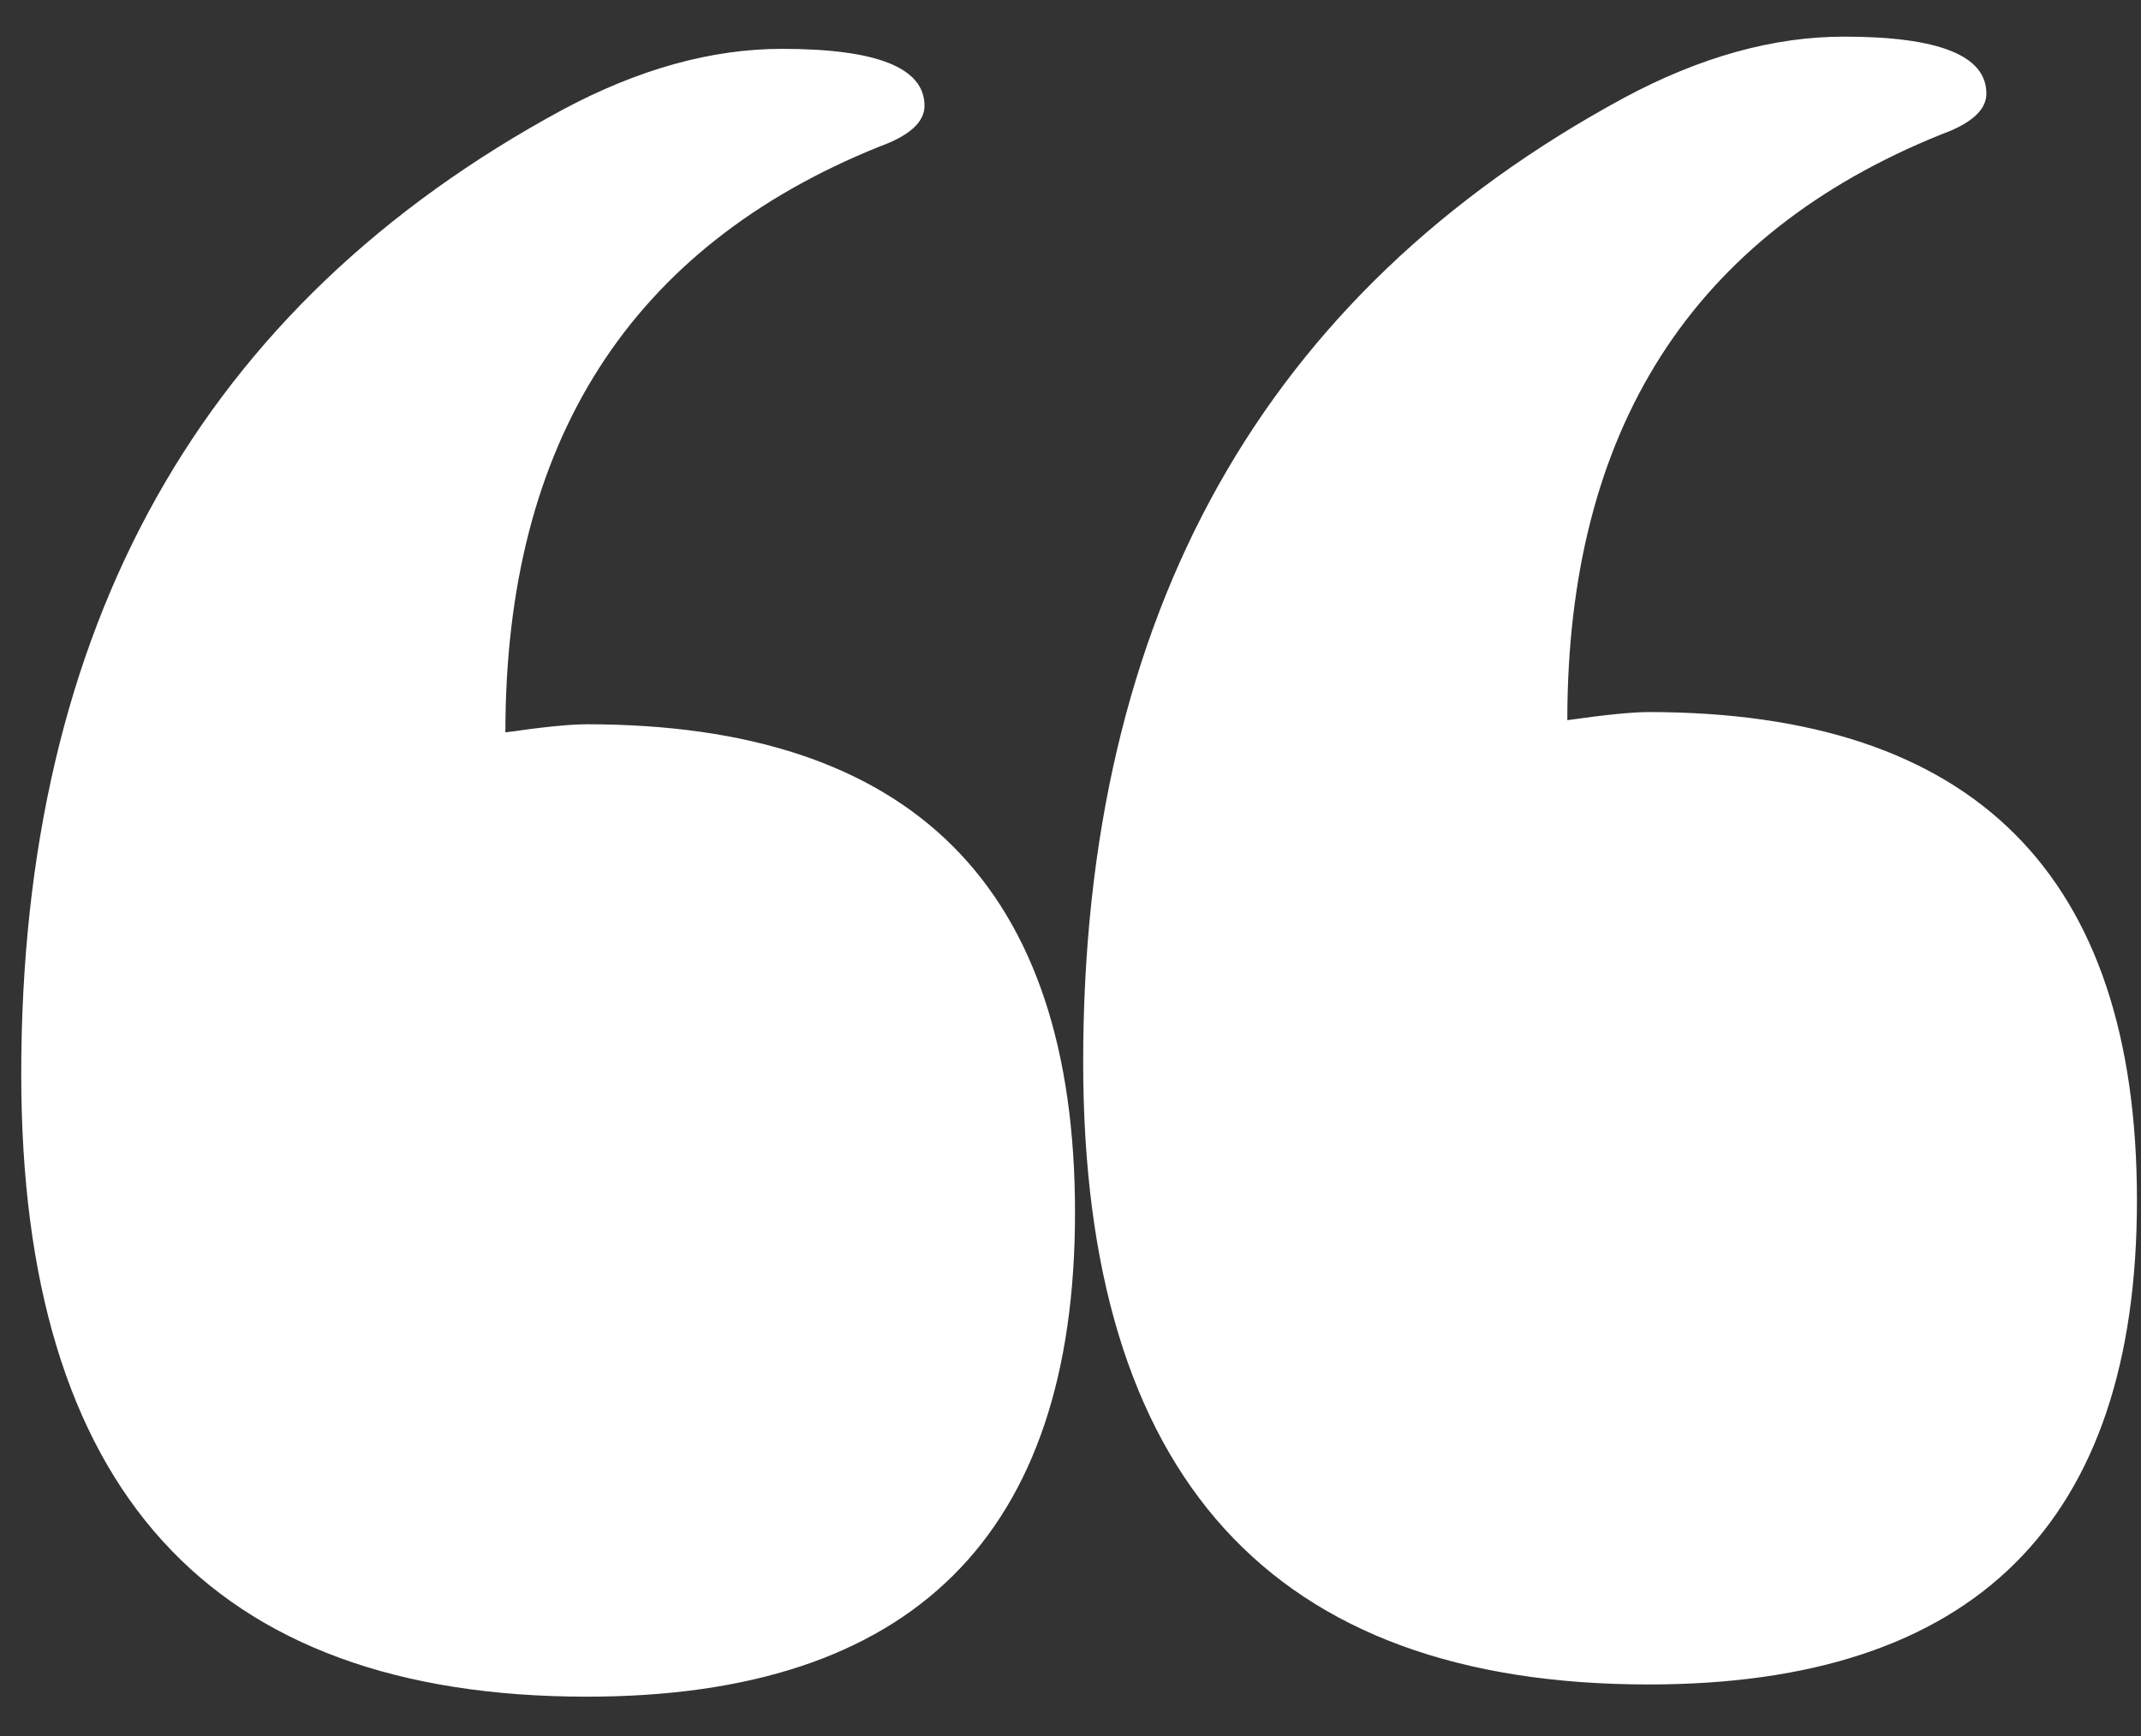 <svg width="37" height="30" viewBox="0 0 37 30" fill="none" xmlns="http://www.w3.org/2000/svg">
<rect x="0" y="0" width="37" height="30" fill="#333333" stroke="none"/>
<path d="M31.867 0.633C33.508 0.633 34.328 0.961 34.328 1.617C34.328 1.898 34.07 2.133 33.555 2.32C29.242 4.055 27.086 7.43 27.086 12.445C27.742 12.352 28.211 12.305 28.492 12.305C34.117 12.305 36.93 15.117 36.93 20.742C36.93 26.32 34.117 29.109 28.492 29.109C21.977 29.109 18.719 25.523 18.719 18.352C18.719 10.617 21.836 5.062 28.07 1.688C29.383 0.984 30.648 0.633 31.867 0.633ZM13.516 0.844C15.156 0.844 15.977 1.172 15.977 1.828C15.977 2.109 15.719 2.344 15.203 2.531C10.891 4.266 8.734 7.641 8.734 12.656C9.391 12.562 9.859 12.516 10.141 12.516C15.766 12.516 18.578 15.328 18.578 20.953C18.578 26.531 15.766 29.32 10.141 29.32C3.625 29.32 0.367 25.734 0.367 18.562C0.367 10.828 3.484 5.273 9.719 1.898C11.031 1.195 12.297 0.844 13.516 0.844Z" fill="white"/>
</svg>
